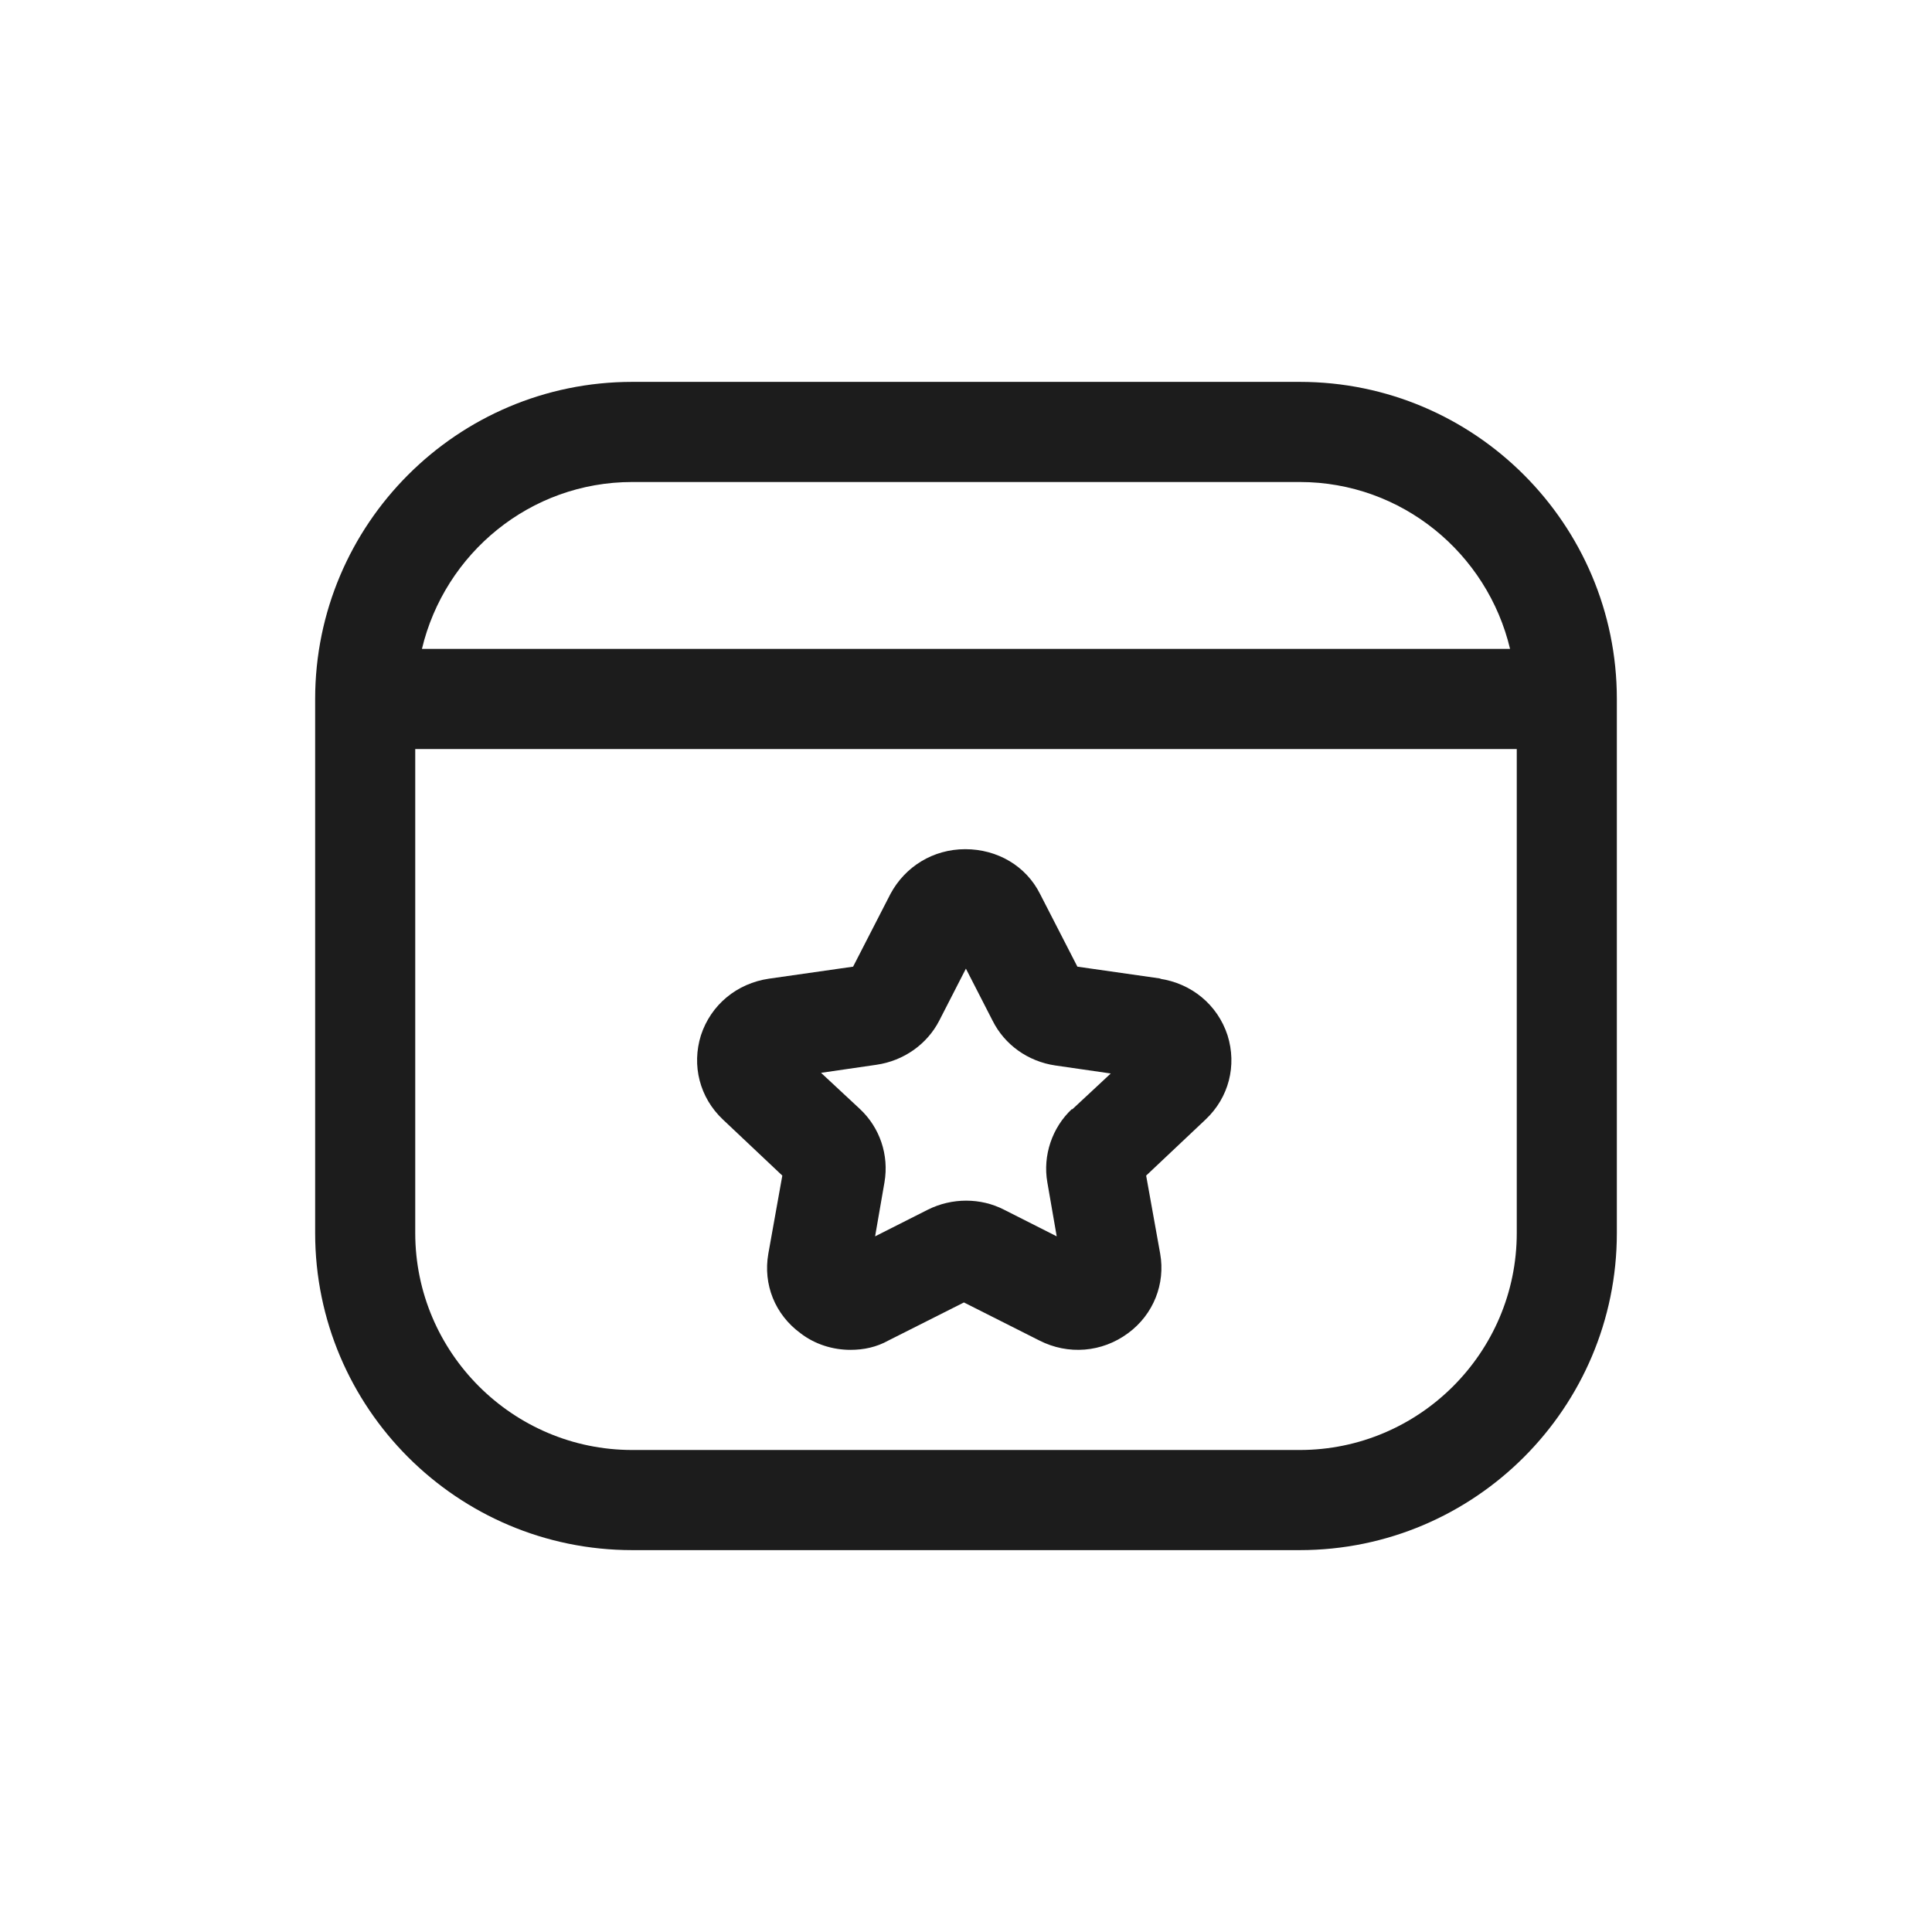 <svg width="41" height="41" viewBox="0 0 41 41" fill="none" xmlns="http://www.w3.org/2000/svg">
<path d="M27.583 8.104H13.417C9.705 8.104 6.688 11.122 6.688 14.833V26.167C6.688 29.878 9.705 32.896 13.417 32.896H27.583C31.295 32.896 34.312 29.878 34.312 26.167V14.833C34.312 11.122 31.295 8.104 27.583 8.104ZM13.417 10.229H27.583C29.751 10.229 31.564 11.745 32.046 13.771H8.954C9.436 11.745 11.249 10.229 13.417 10.229ZM27.583 30.771H13.417C10.881 30.771 8.812 28.703 8.812 26.167V15.896H32.188V26.167C32.188 28.703 30.119 30.771 27.583 30.771Z" fill="#1C1C1C"/>
<path d="M24.649 20.769L22.864 20.514L22.071 18.97C21.773 18.375 21.164 18.021 20.484 18.021C19.804 18.021 19.209 18.389 18.897 18.97L18.104 20.514L16.319 20.769C15.639 20.868 15.086 21.322 14.874 21.973C14.676 22.611 14.846 23.291 15.341 23.758L16.602 24.948L16.305 26.606C16.191 27.257 16.446 27.895 16.985 28.291C17.296 28.532 17.679 28.646 18.047 28.646C18.331 28.646 18.6 28.589 18.855 28.447L20.456 27.64L22.056 28.447C22.666 28.759 23.388 28.702 23.941 28.291C24.479 27.895 24.734 27.243 24.621 26.606L24.323 24.948L25.584 23.758C26.08 23.291 26.25 22.611 26.051 21.973C25.839 21.322 25.286 20.868 24.606 20.769H24.649ZM22.751 23.532C22.326 23.928 22.127 24.523 22.226 25.09L22.425 26.237L21.306 25.671C20.81 25.416 20.201 25.416 19.691 25.671L18.571 26.237L18.77 25.09C18.869 24.509 18.671 23.928 18.246 23.532L17.424 22.767L18.6 22.596C19.181 22.512 19.676 22.157 19.931 21.662L20.498 20.556L21.065 21.662C21.32 22.172 21.816 22.526 22.396 22.611L23.572 22.781L22.751 23.546V23.532Z" fill="#1C1C1C"/>
</svg>
